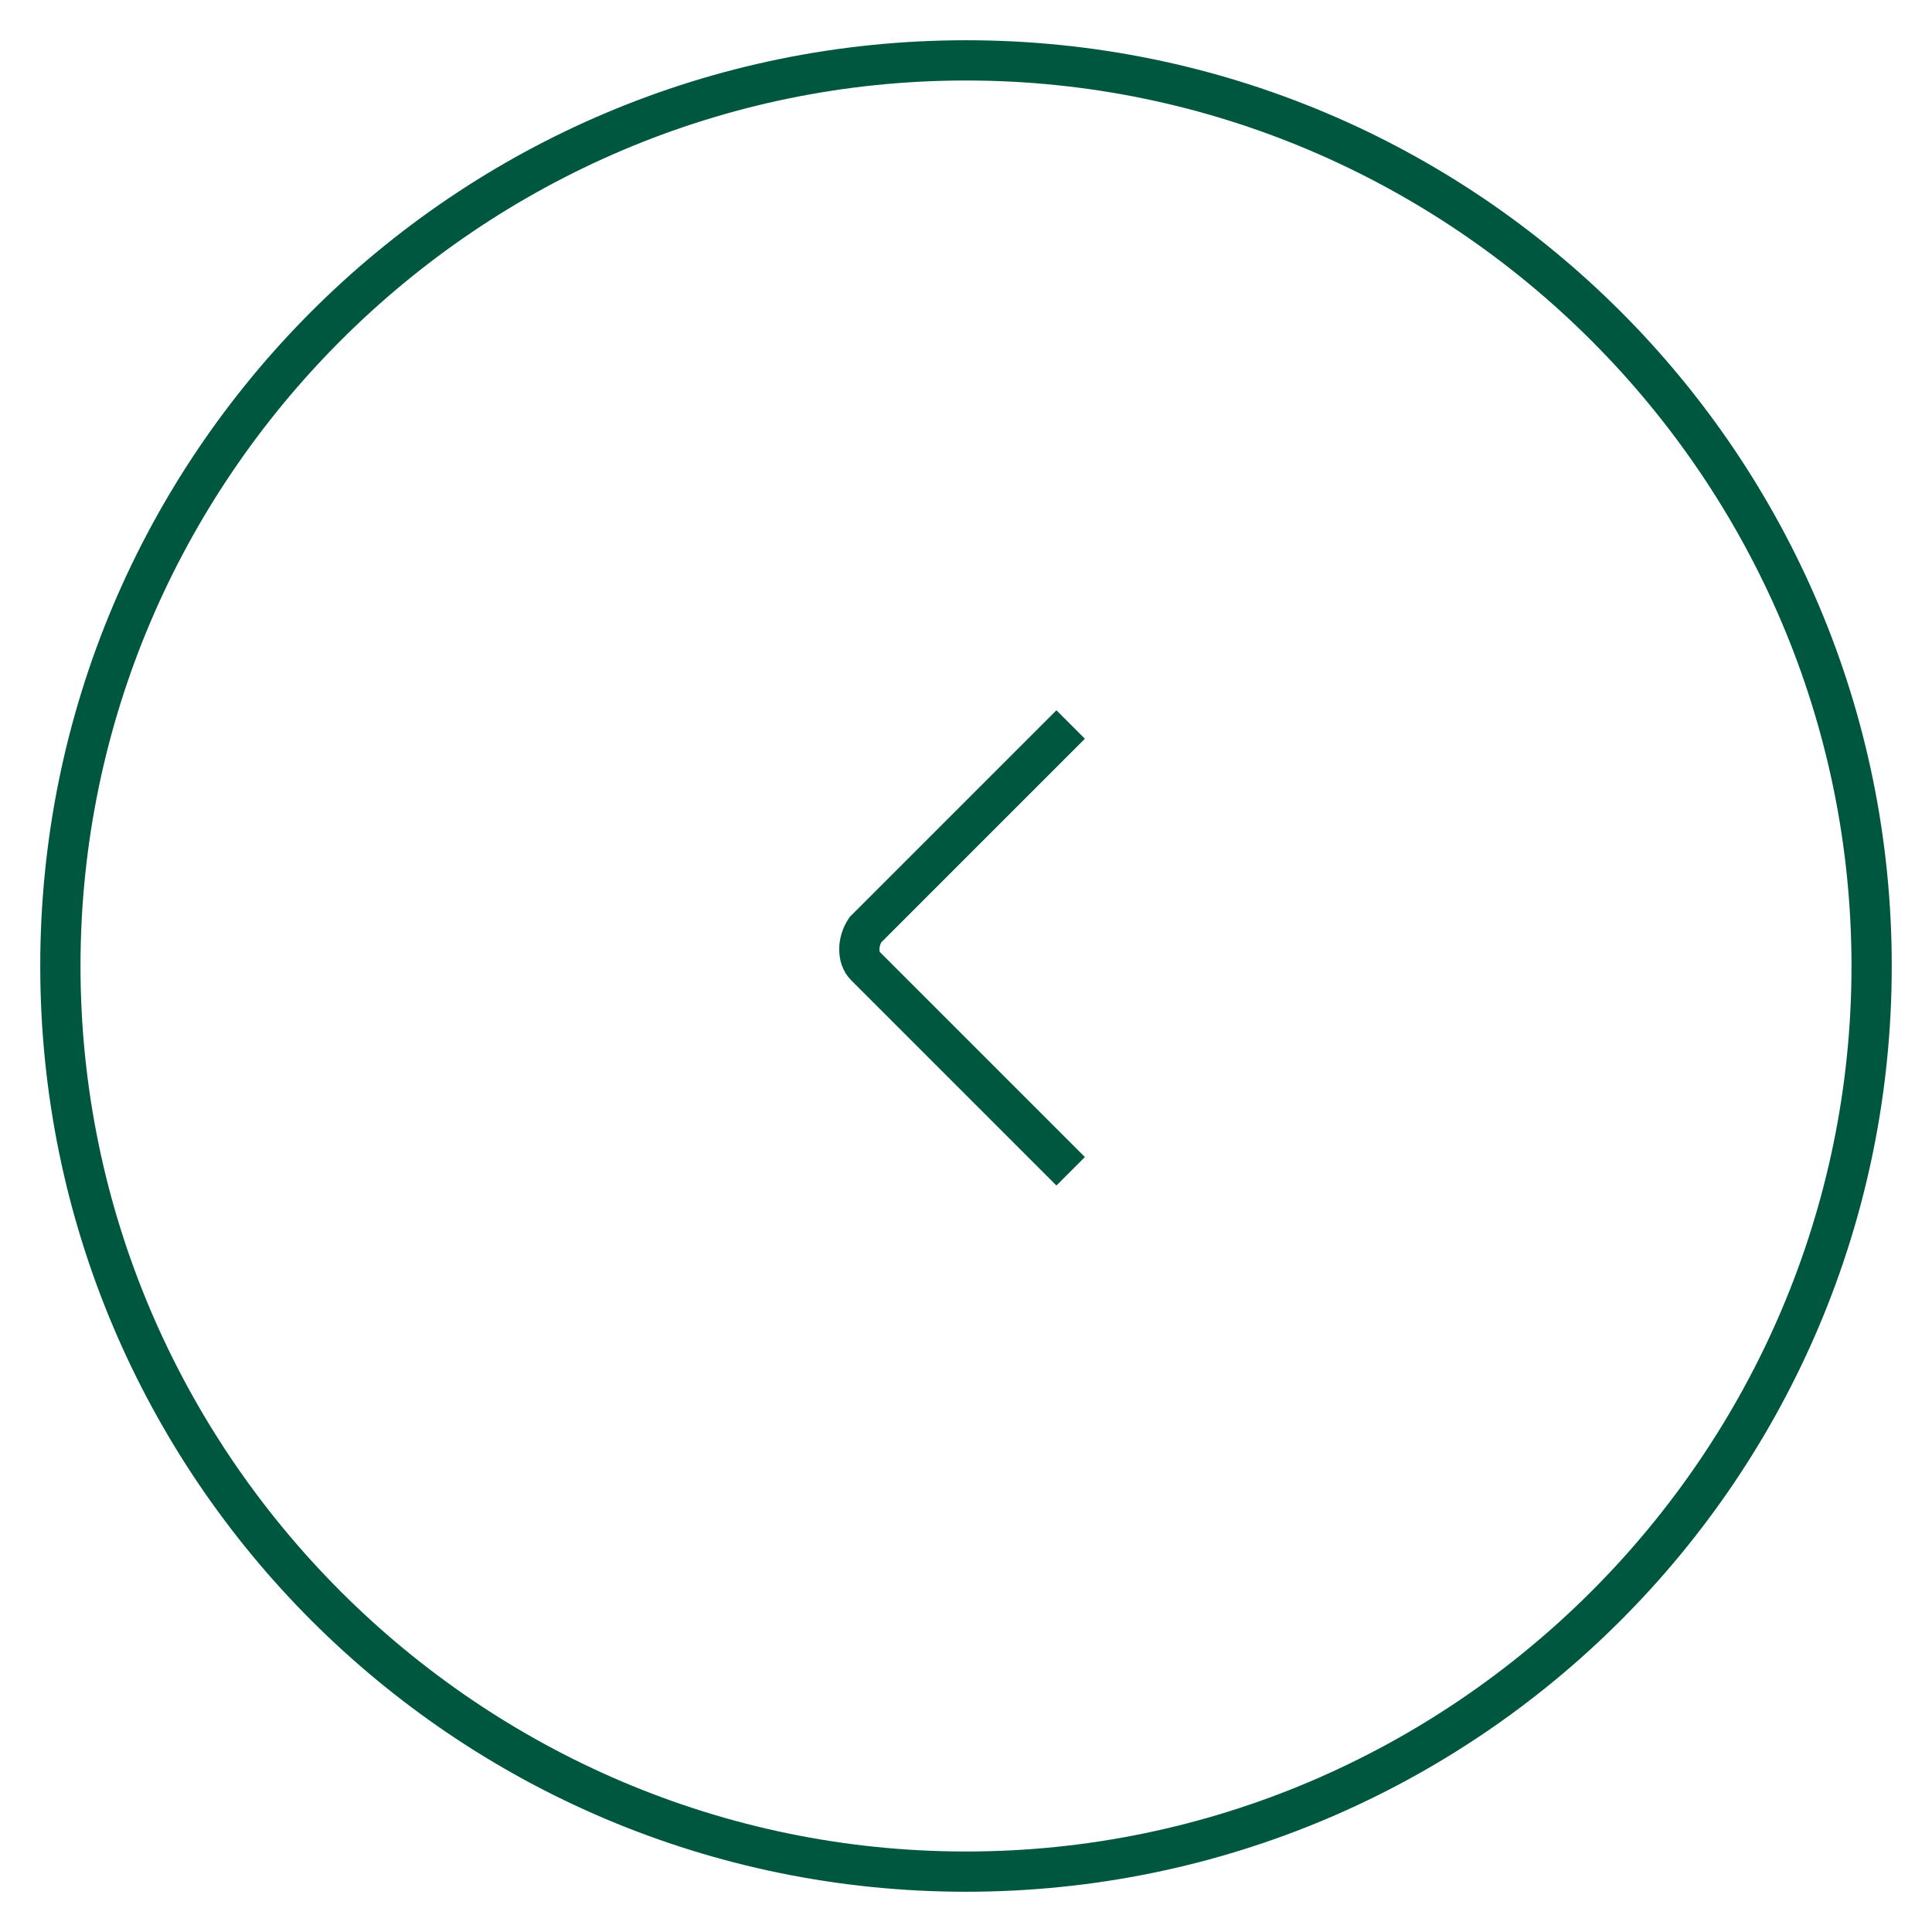 <?xml version="1.0" encoding="utf-8"?>
<!-- Generator: Adobe Illustrator 28.1.0, SVG Export Plug-In . SVG Version: 6.00 Build 0)  -->
<svg version="1.1" id="Capa_1" xmlns="http://www.w3.org/2000/svg" xmlns:xlink="http://www.w3.org/1999/xlink" x="0px" y="0px"
	 viewBox="0 0 48 48" style="enable-background:new 0 0 48 48;" xml:space="preserve">
<style type="text/css">
	.st0{fill:#005740;}
	.st1{fill:none;stroke:#005740;stroke-miterlimit:10;}
</style>
<g>
	<path class="st0" d="M24,2c12.1,0,22,9.9,22,22s-9.9,22-22,22S2,36.1,2,24S11.9,2,24,2 M24,1C11.3,1,1,11.3,1,24s10.3,23,23,23
		s23-10.3,23-23S36.7,1,24,1L24,1z"/>
</g>
<path class="st1" d="M26.6,29.1l-5.1-5.1c-0.2-0.2-0.2-0.6,0-0.9l5.1-5.1"/>
</svg>
